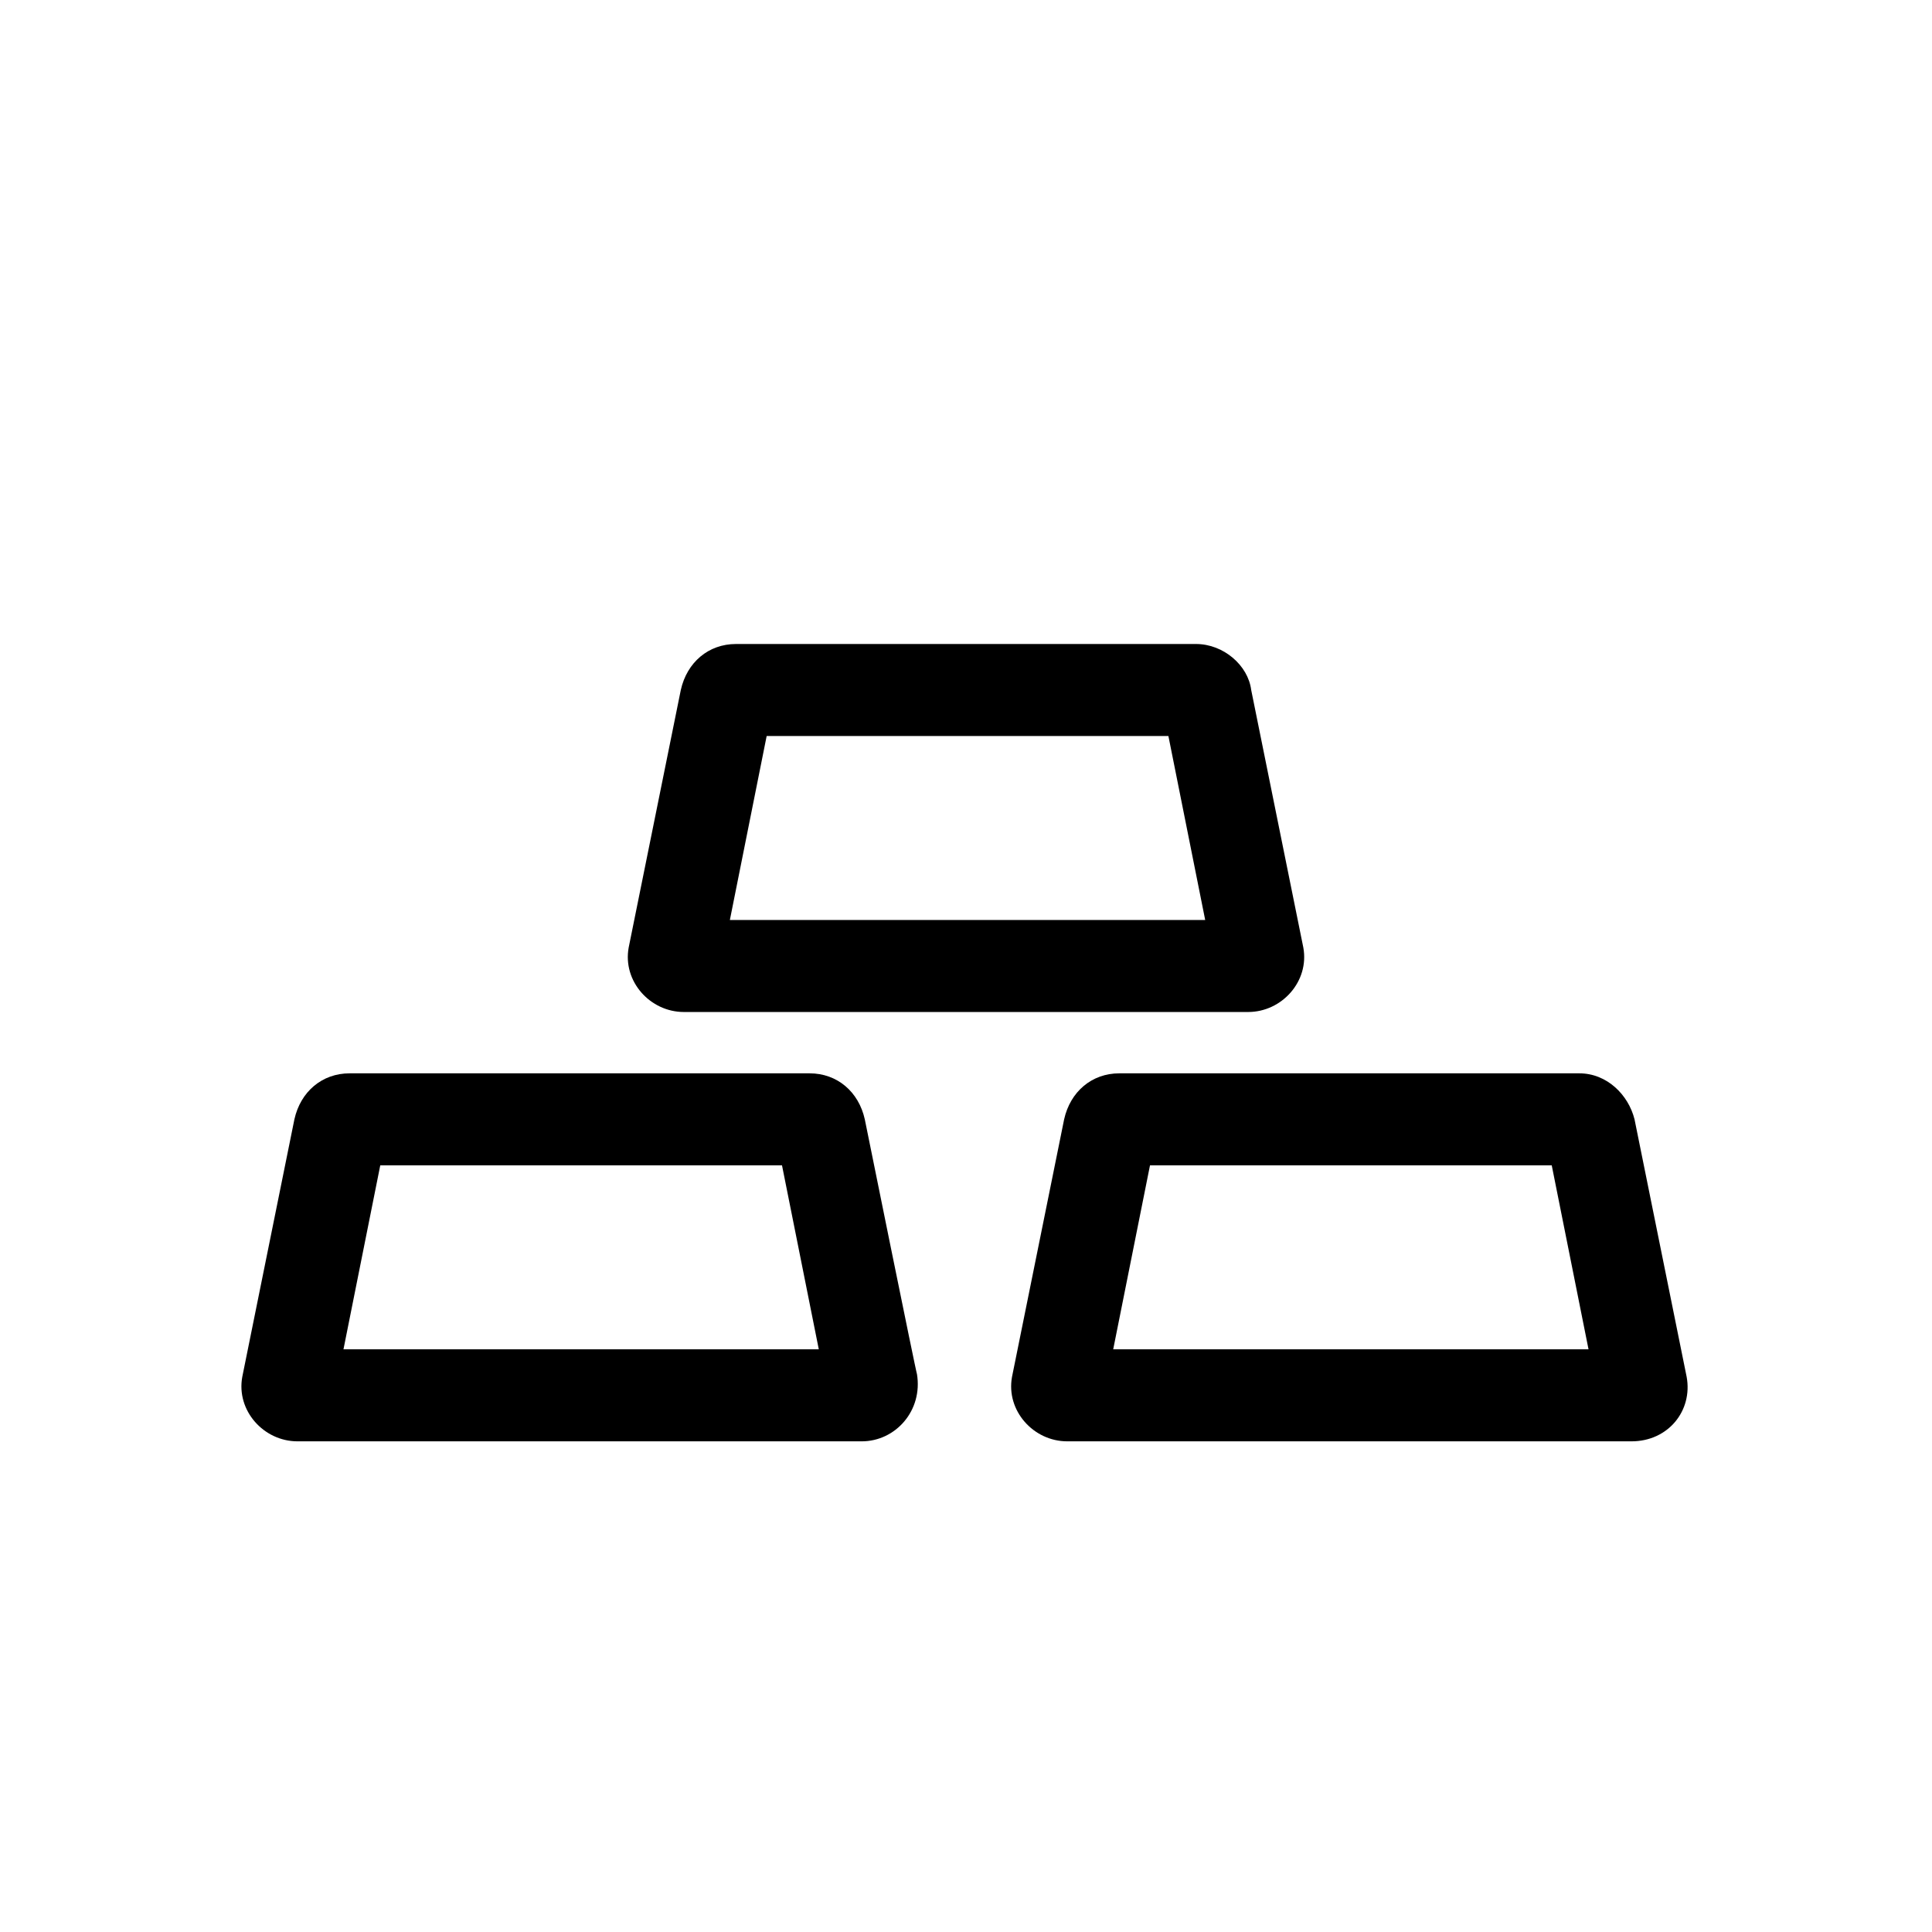 <?xml version="1.0" encoding="utf-8"?>
<!-- Generator: Adobe Illustrator 26.5.0, SVG Export Plug-In . SVG Version: 6.00 Build 0)  -->
<svg version="1.1" id="Layer_1" xmlns="http://www.w3.org/2000/svg" xmlns:xlink="http://www.w3.org/1999/xlink" x="0px" y="0px"
	 viewBox="0 0 63 63" style="enable-background:new 0 0 63 63;" xml:space="preserve">
<g id="Icon_white">
	<g>
		<path d="M28.2,36.5C28,35.6,27.3,35,26.4,35h-15c-0.9,0-1.6,0.6-1.8,1.5l-1.7,8.4C7.7,46,8.6,47,9.7,47h18.4c1.1,0,2-1,1.8-2.2
			C29.9,44.9,28.2,36.5,28.2,36.5z M11.2,44l1.2-6h13.1l1.2,6H11.2z"/>
		<path d="M22.3,33h18.4c1.1,0,2-1,1.8-2.1l-1.7-8.4C40.7,21.7,39.9,21,39,21H24c-0.9,0-1.6,0.6-1.8,1.5l-1.7,8.4
			C20.3,32,21.2,33,22.3,33z M25,24h13.1l1.2,6H23.8L25,24z"/>
		<path d="M55,44.9l-1.7-8.4c-0.2-0.8-0.9-1.5-1.8-1.5h-15c-0.9,0-1.6,0.6-1.8,1.5L33,44.9C32.8,46,33.7,47,34.8,47h18.4
			C54.4,47,55.2,46,55,44.9z M36.3,44l1.2-6h13.1l1.2,6H36.3z"/>
	</g>
</g>
</svg>
